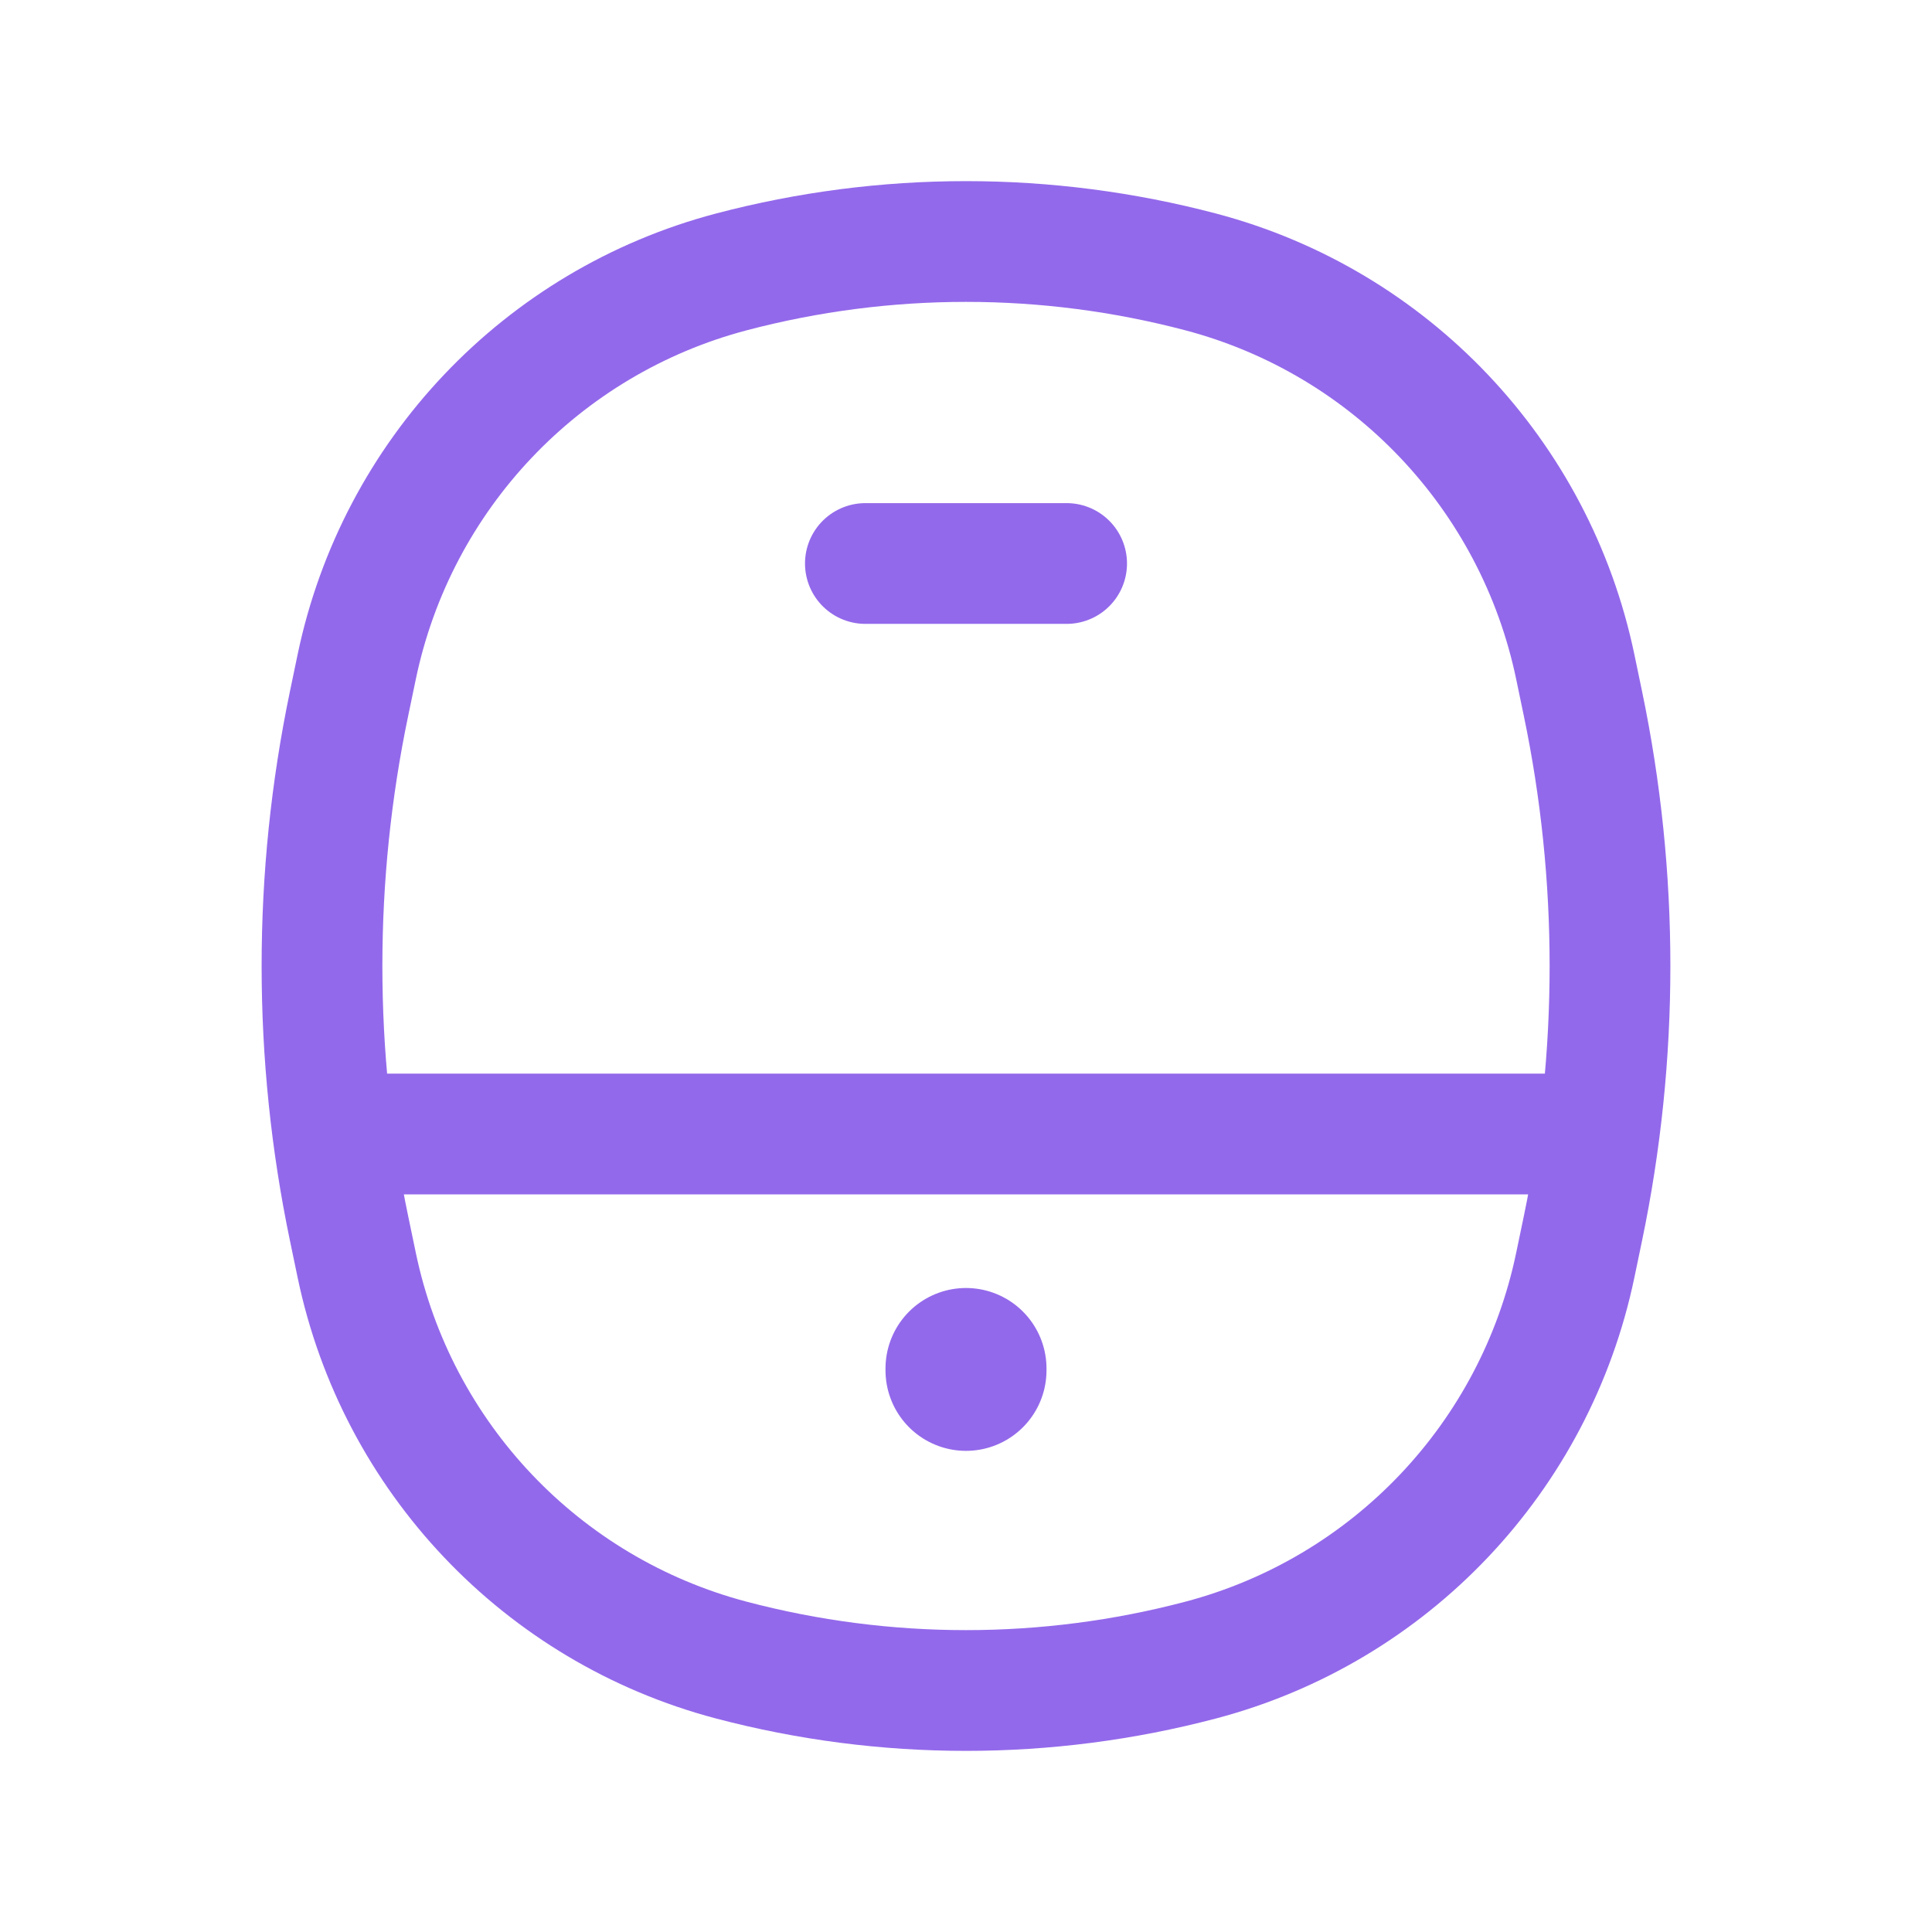<svg width="24" height="24" viewBox="0 0 24 24" fill="none" xmlns="http://www.w3.org/2000/svg">
<path d="M12 17L12 17.023" stroke="#9369EB" stroke-width="2" stroke-linecap="round"/>
<path d="M13.25 7H10.75" stroke="#9369EB" stroke-width="1.5" stroke-linecap="round"/>
<path d="M19.3 14.087H4.7M14.916 20.622C13.005 21.126 10.995 21.126 9.084 20.622C6.729 20 4.928 18.1 4.431 15.715L4.336 15.259C3.888 13.11 3.888 10.89 4.336 8.741L4.431 8.285C4.928 5.9 6.729 4 9.084 3.378C10.995 2.874 13.005 2.874 14.916 3.378C17.271 4 19.072 5.9 19.569 8.285L19.664 8.741C20.112 10.89 20.112 13.11 19.664 15.259L19.569 15.715C19.072 18.1 17.271 20 14.916 20.622Z" stroke="#9369EB" stroke-width="1.5" stroke-linecap="round"/>
</svg>
